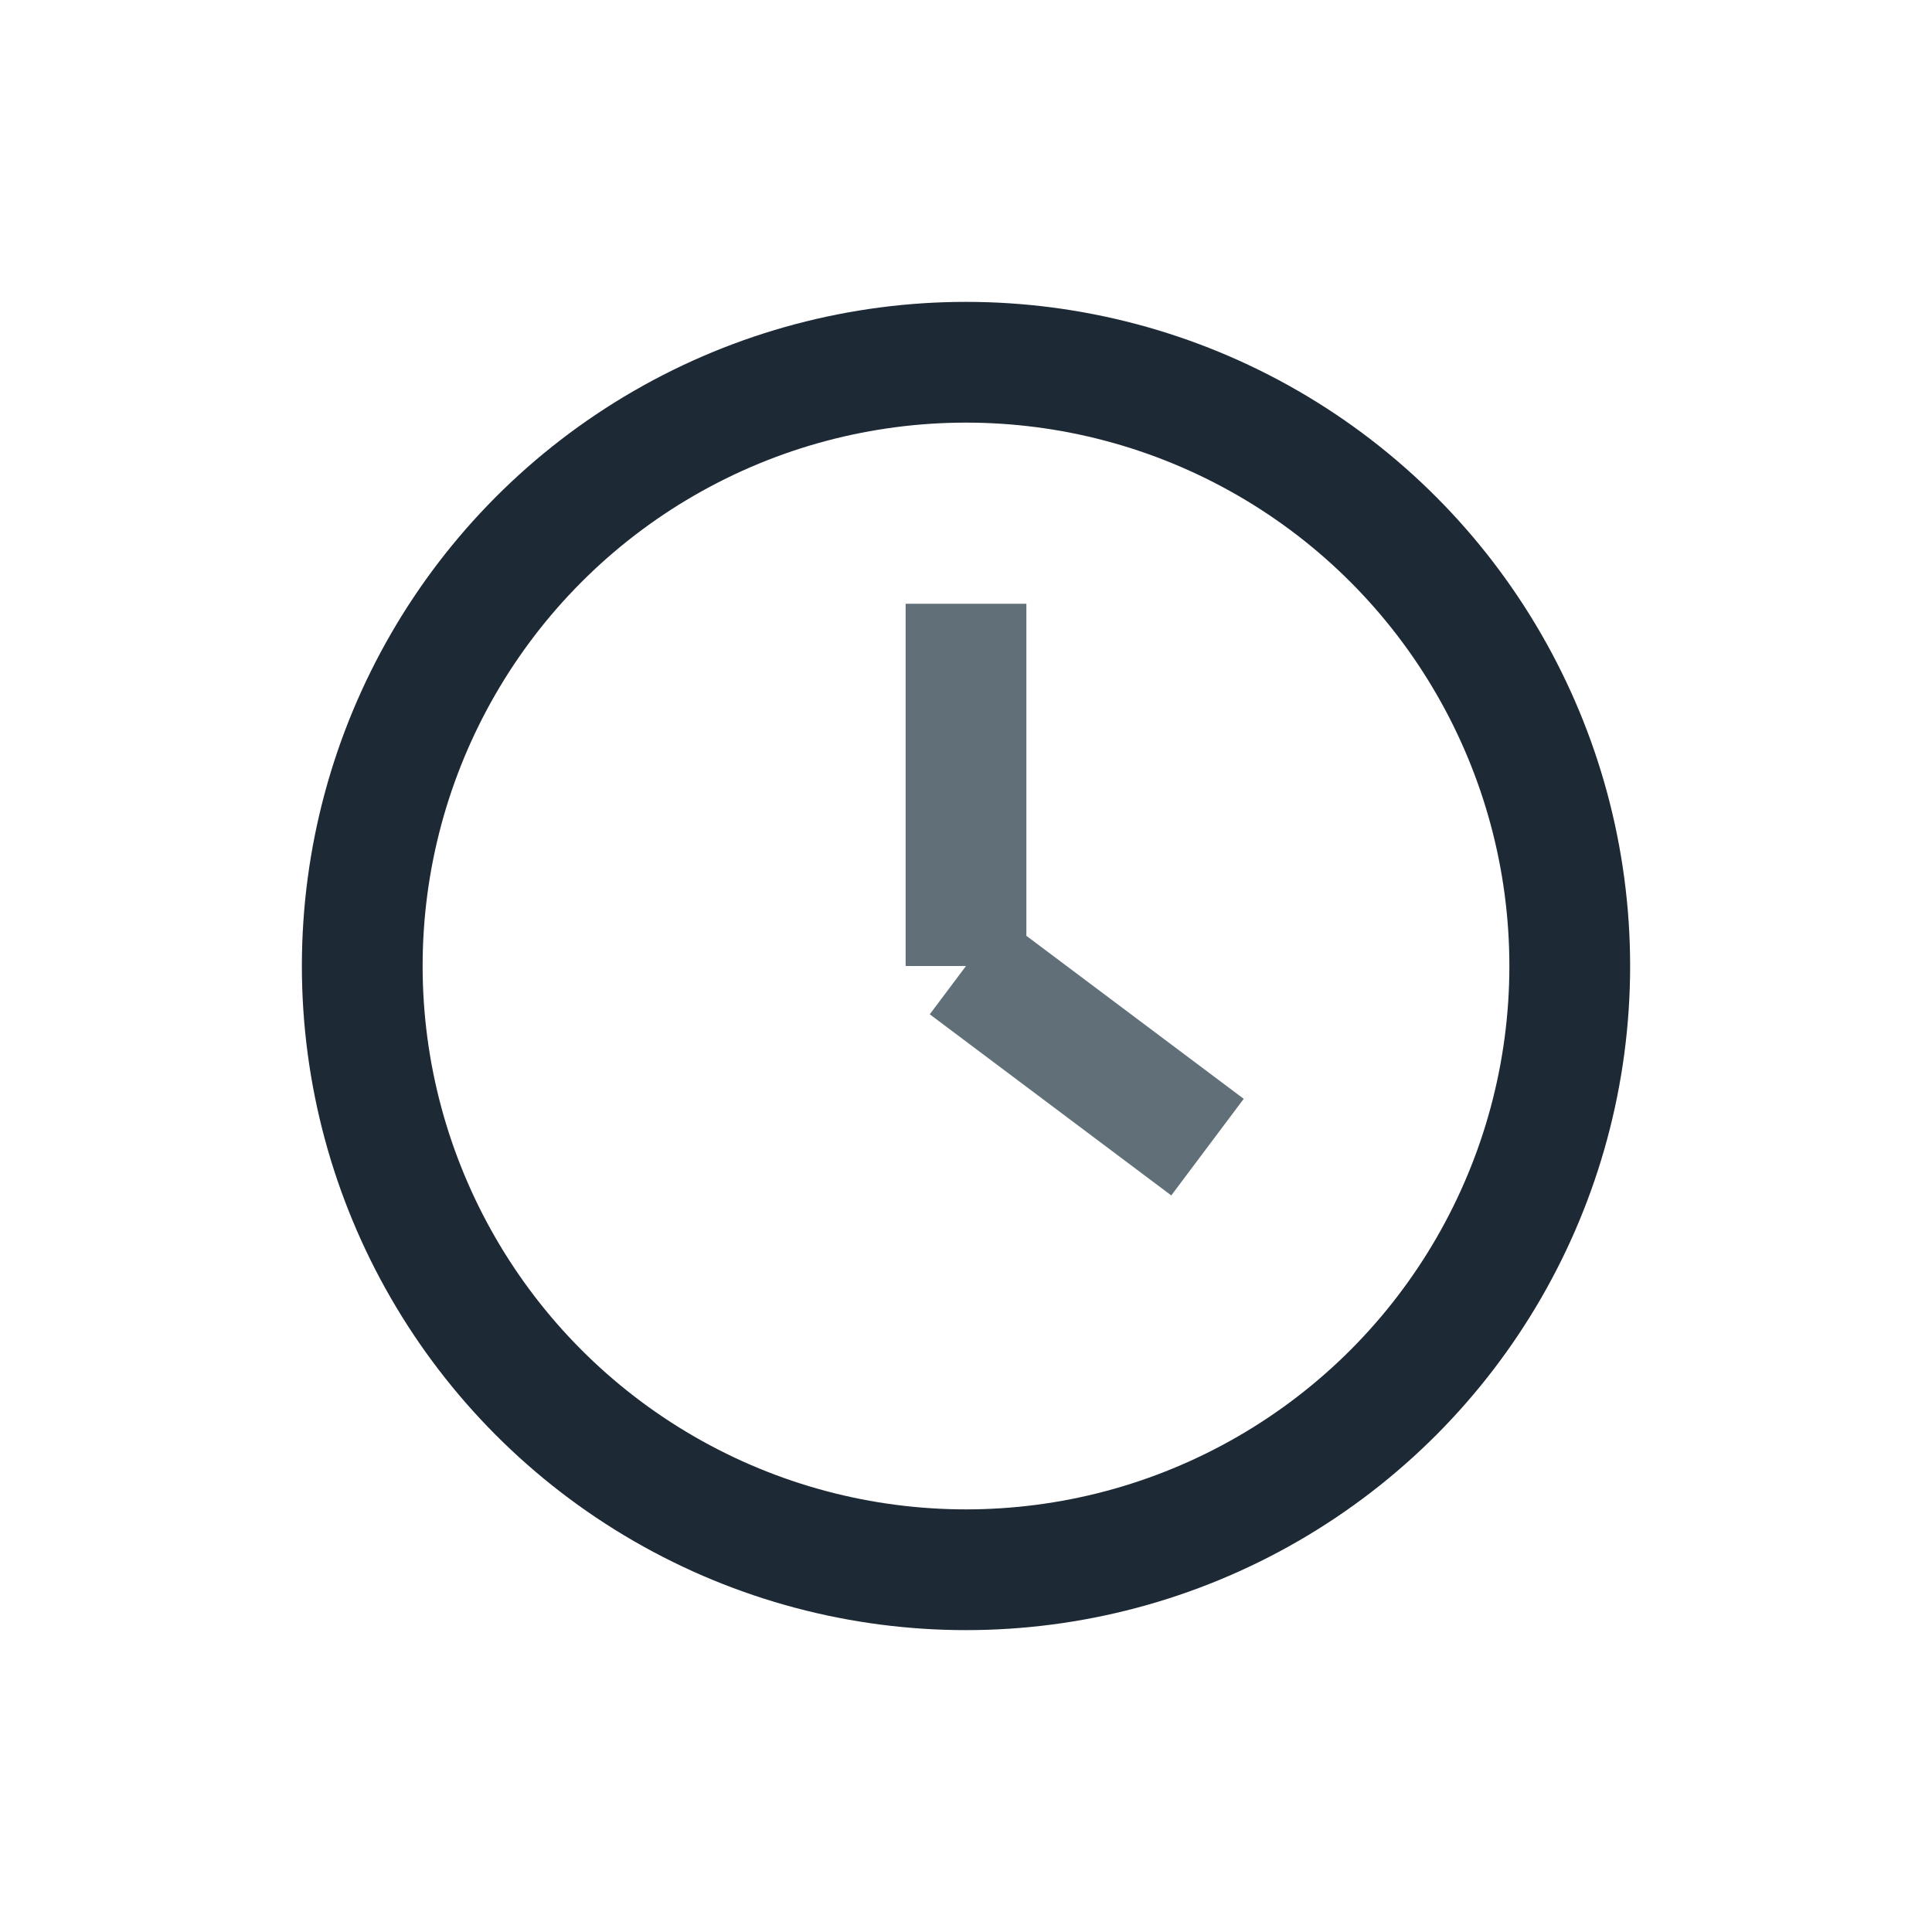 <?xml version="1.0" encoding="UTF-8"?>
<svg xmlns="http://www.w3.org/2000/svg" width="32" height="32" viewBox="0 0 32 32"><circle cx="16" cy="16" r="10" fill="none" stroke="#1D2935" stroke-width="2"/><path d="M16 16v-6M16 16l4 3" stroke="#617078" stroke-width="2" fill="none"/></svg>